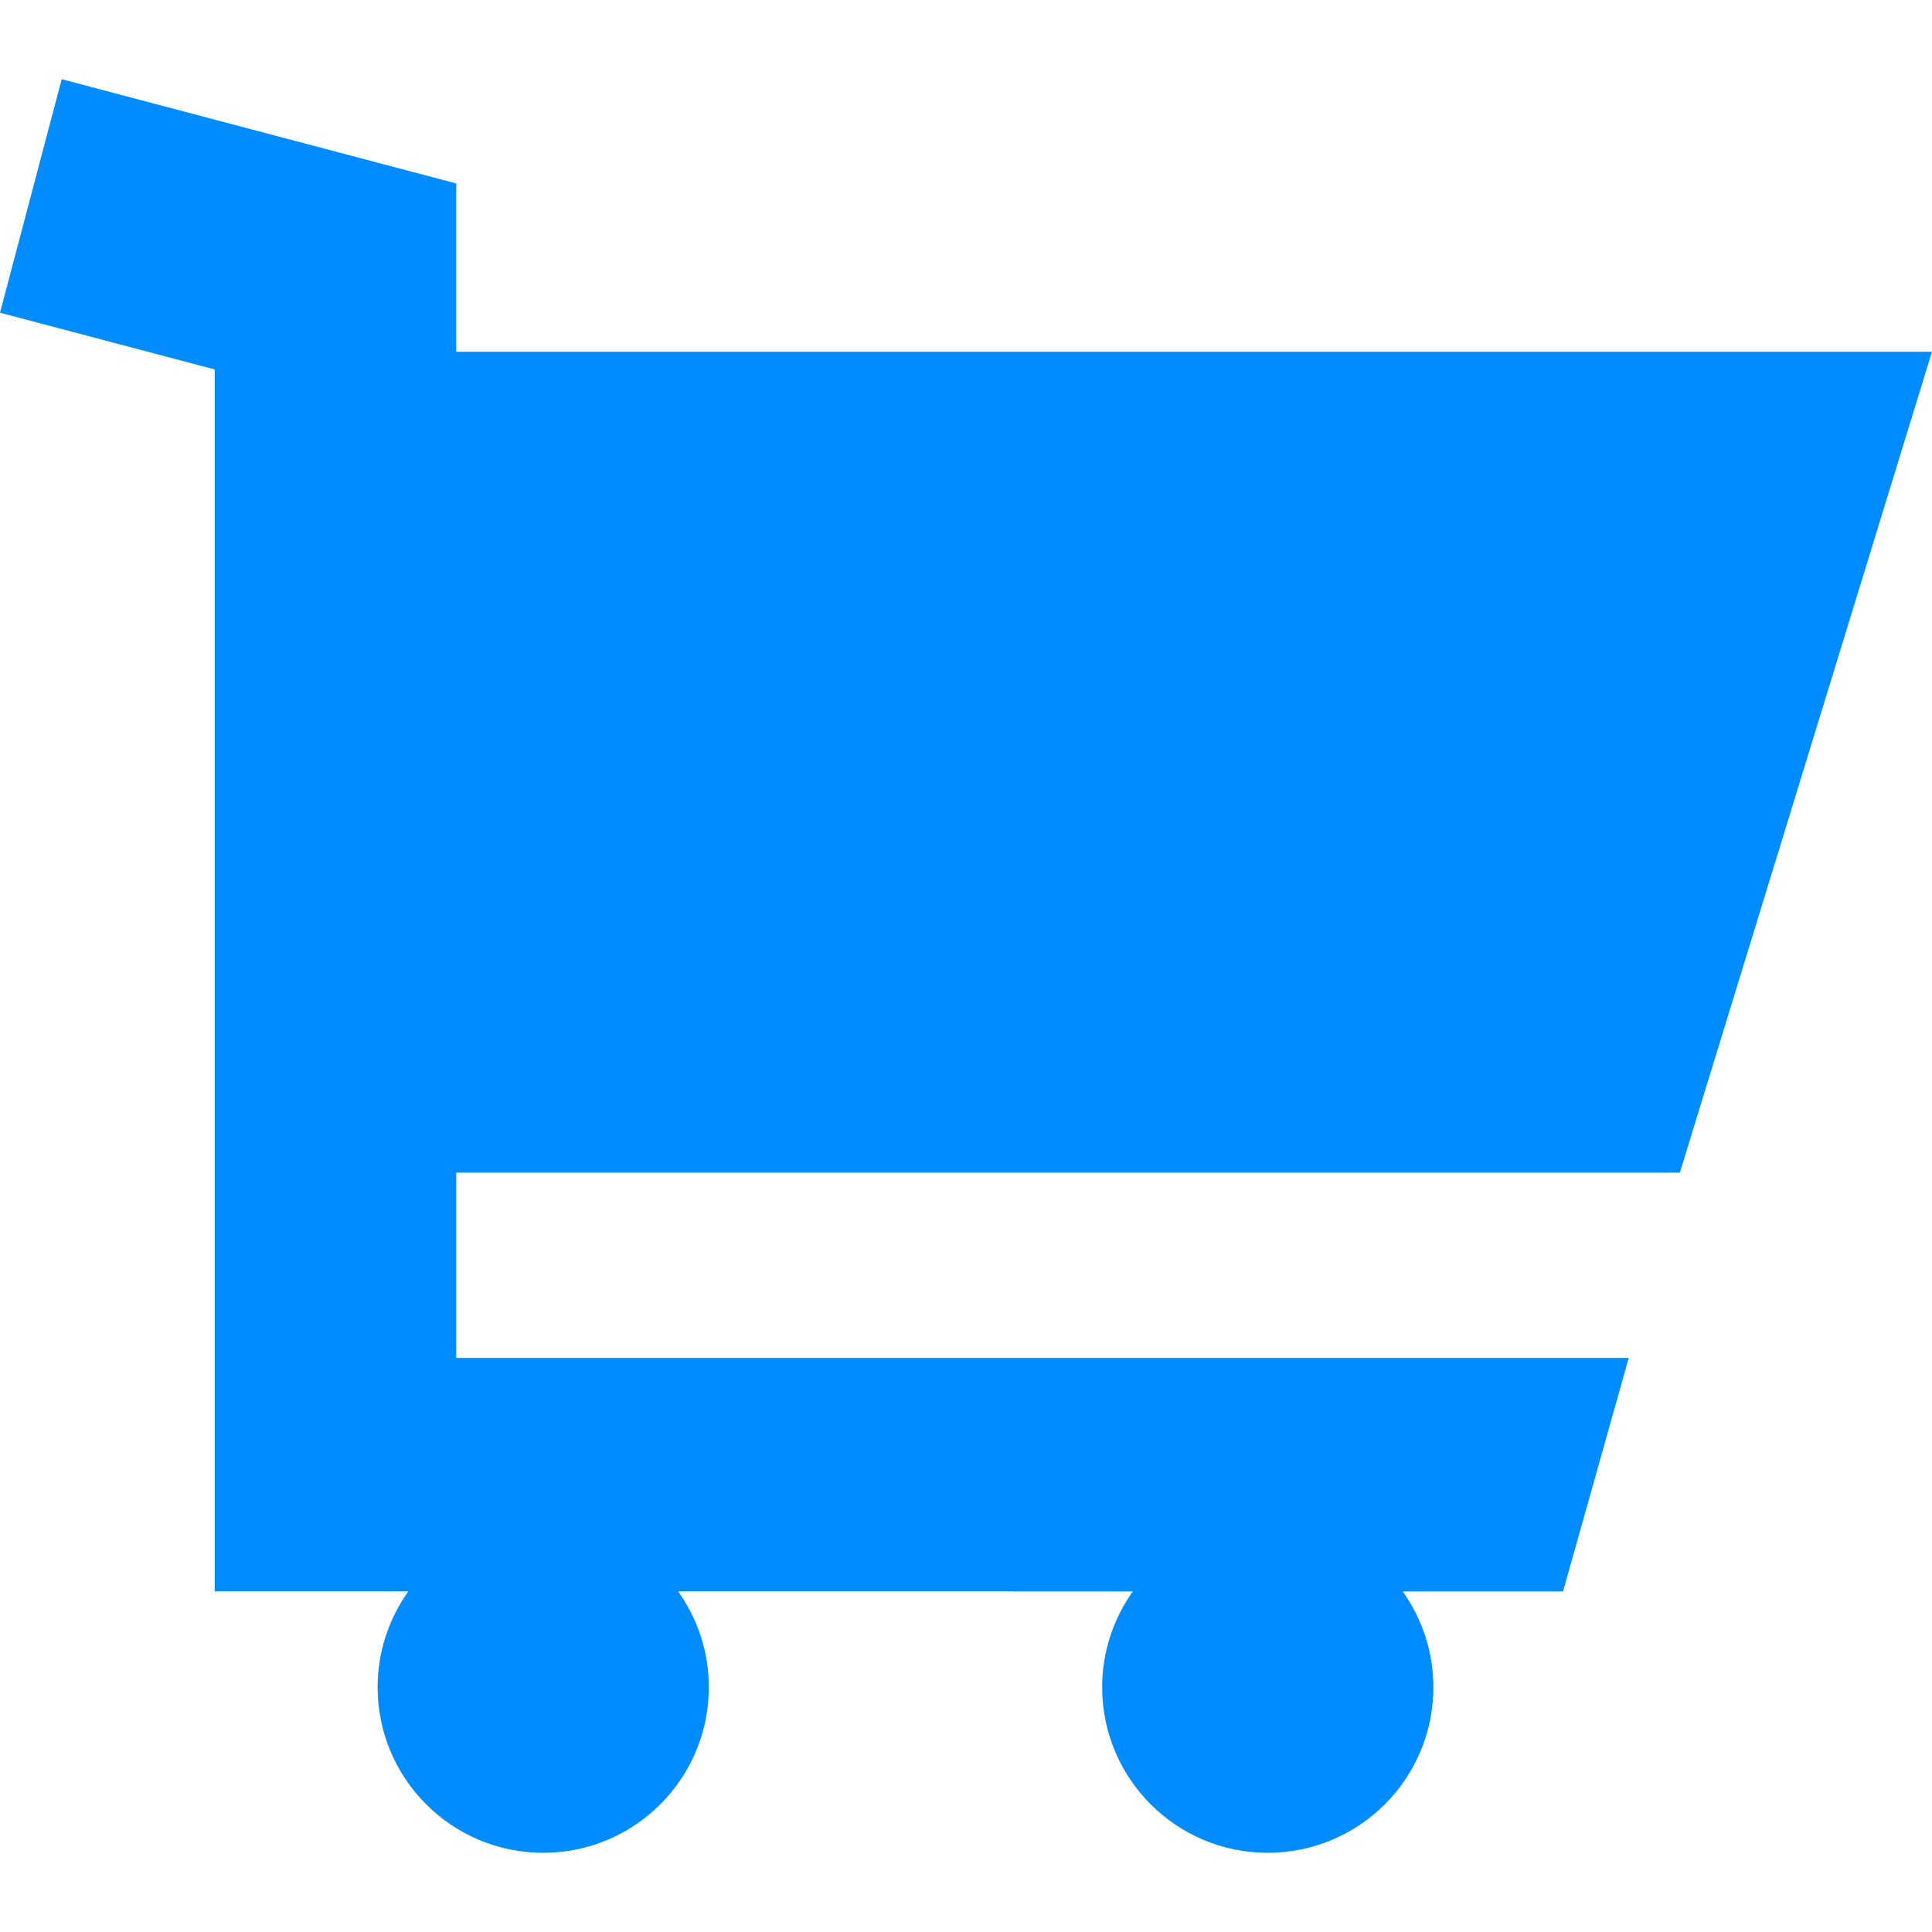 <svg xmlns="http://www.w3.org/2000/svg" width="239.99" height="239.99" xmlns:v="https://vecta.io/nano"><path fill="#008cff" d="M26.674 45.892L0 38.843 7.664 9.839l49.01 12.951v20.906h183.31l-31.314 101.96h-152v23.022h145.65l-8.158 29h-19.926c2.393 3.362 3.814 7.464 3.814 11.904 0 11.361-9.209 20.571-20.57 20.571s-20.572-9.21-20.572-20.571c0-4.44 1.422-8.542 3.814-11.904H84.236c2.393 3.362 3.814 7.464 3.814 11.904 0 11.361-9.209 20.571-20.57 20.571s-20.572-9.21-20.572-20.571c0-4.44 1.422-8.542 3.815-11.904H26.672V45.898l.002-.006z"/></svg>
